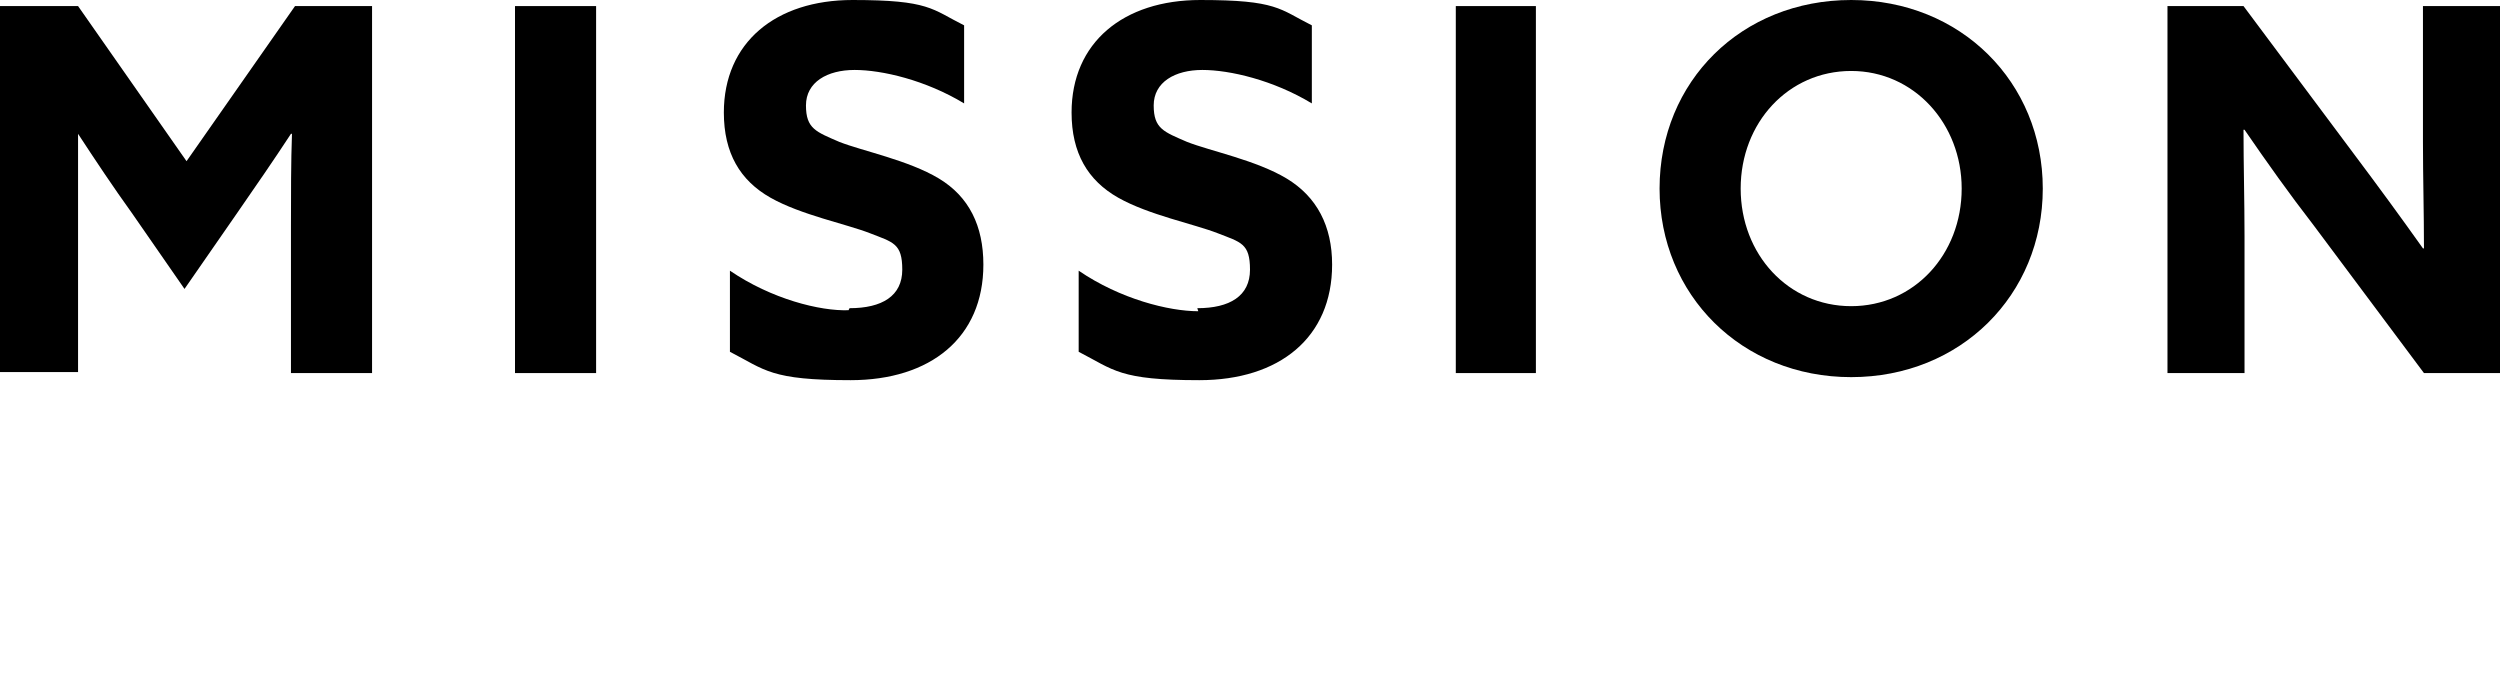 <?xml version="1.0" encoding="UTF-8"?>
<svg id="_レイヤー_2" xmlns="http://www.w3.org/2000/svg" version="1.1" viewBox="0 0 246.6 68.3">
  <!-- Generator: Adobe Illustrator 29.4.0, SVG Export Plug-In . SVG Version: 2.1.0 Build 152)  -->
  <g id="_文字">
    <g>
      <path d="M0,.6h7.7l10.7,15.3L29.1.6h7.6v36.2h-8v-14.5c0-3,0-6.4.1-9.1h-.1c-1.7,2.6-3.5,5.2-5.3,7.8l-5.2,7.5-5.2-7.5c-1.8-2.5-3.6-5.2-5.3-7.8h0c0,2.6,0,6,0,9v14.5H0V.6Z"/>
      <path d="M50.8.6h8v36.2h-8V.6Z"/>
      <path d="M83.8,30.4c3.2,0,5.2-1.2,5.2-3.8s-.9-2.7-3.2-3.6-6.8-1.8-9.8-3.5-4.6-4.4-4.6-8.4c0-6.9,5.1-11.1,12.7-11.1s7.8.9,11,2.5v7.7c-3.8-2.3-8.1-3.3-10.8-3.3s-4.8,1.2-4.8,3.5,1,2.6,3.3,3.6c2.3.9,6.8,1.8,9.8,3.6,3,1.8,4.4,4.7,4.4,8.5,0,7.2-5.2,11.4-13.1,11.4s-8.4-1-11.9-2.8v-8c4.1,2.8,8.9,4,11.7,3.9Z"/>
      <path d="M118.1,30.4c3.2,0,5.2-1.2,5.2-3.8s-.9-2.7-3.2-3.6-6.8-1.8-9.8-3.5-4.6-4.4-4.6-8.4c0-6.9,5.1-11.1,12.7-11.1s7.8.9,11,2.5v7.7c-3.8-2.3-8.1-3.3-10.8-3.3s-4.8,1.2-4.8,3.5,1,2.6,3.3,3.6c2.3.9,6.8,1.8,9.8,3.6,3,1.8,4.5,4.7,4.5,8.5,0,7.2-5.2,11.4-13.1,11.4s-8.4-1-11.9-2.8v-8c4.1,2.8,8.9,4,11.8,4h0Z"/>
      <path d="M143.6.6h7.9v36.2h-7.9V.6Z"/>
      <path d="M163.7,18.6c0-10.6,8.1-18.6,18.9-18.6s18.9,8.1,18.9,18.6-8.1,18.6-18.9,18.6-18.9-8.1-18.9-18.6ZM193.5,18.6c0-6.4-4.7-11.6-10.9-11.6s-10.9,5.1-10.9,11.6,4.7,11.6,10.9,11.6,10.9-5.1,10.9-11.6Z"/>
      <path d="M213.8.6h7.5l10.9,14.6c2.4,3.2,4.6,6.2,6.8,9.3h.1c0-3.5-.1-7-.1-10.5V.6h7.6v36.2h-7.5l-10.9-14.6c-2.4-3.1-4.6-6.2-6.8-9.4h-.1c0,3.5.1,7,.1,10.5v13.5h-7.6V.6Z"/>
    </g>
  </g>
</svg>